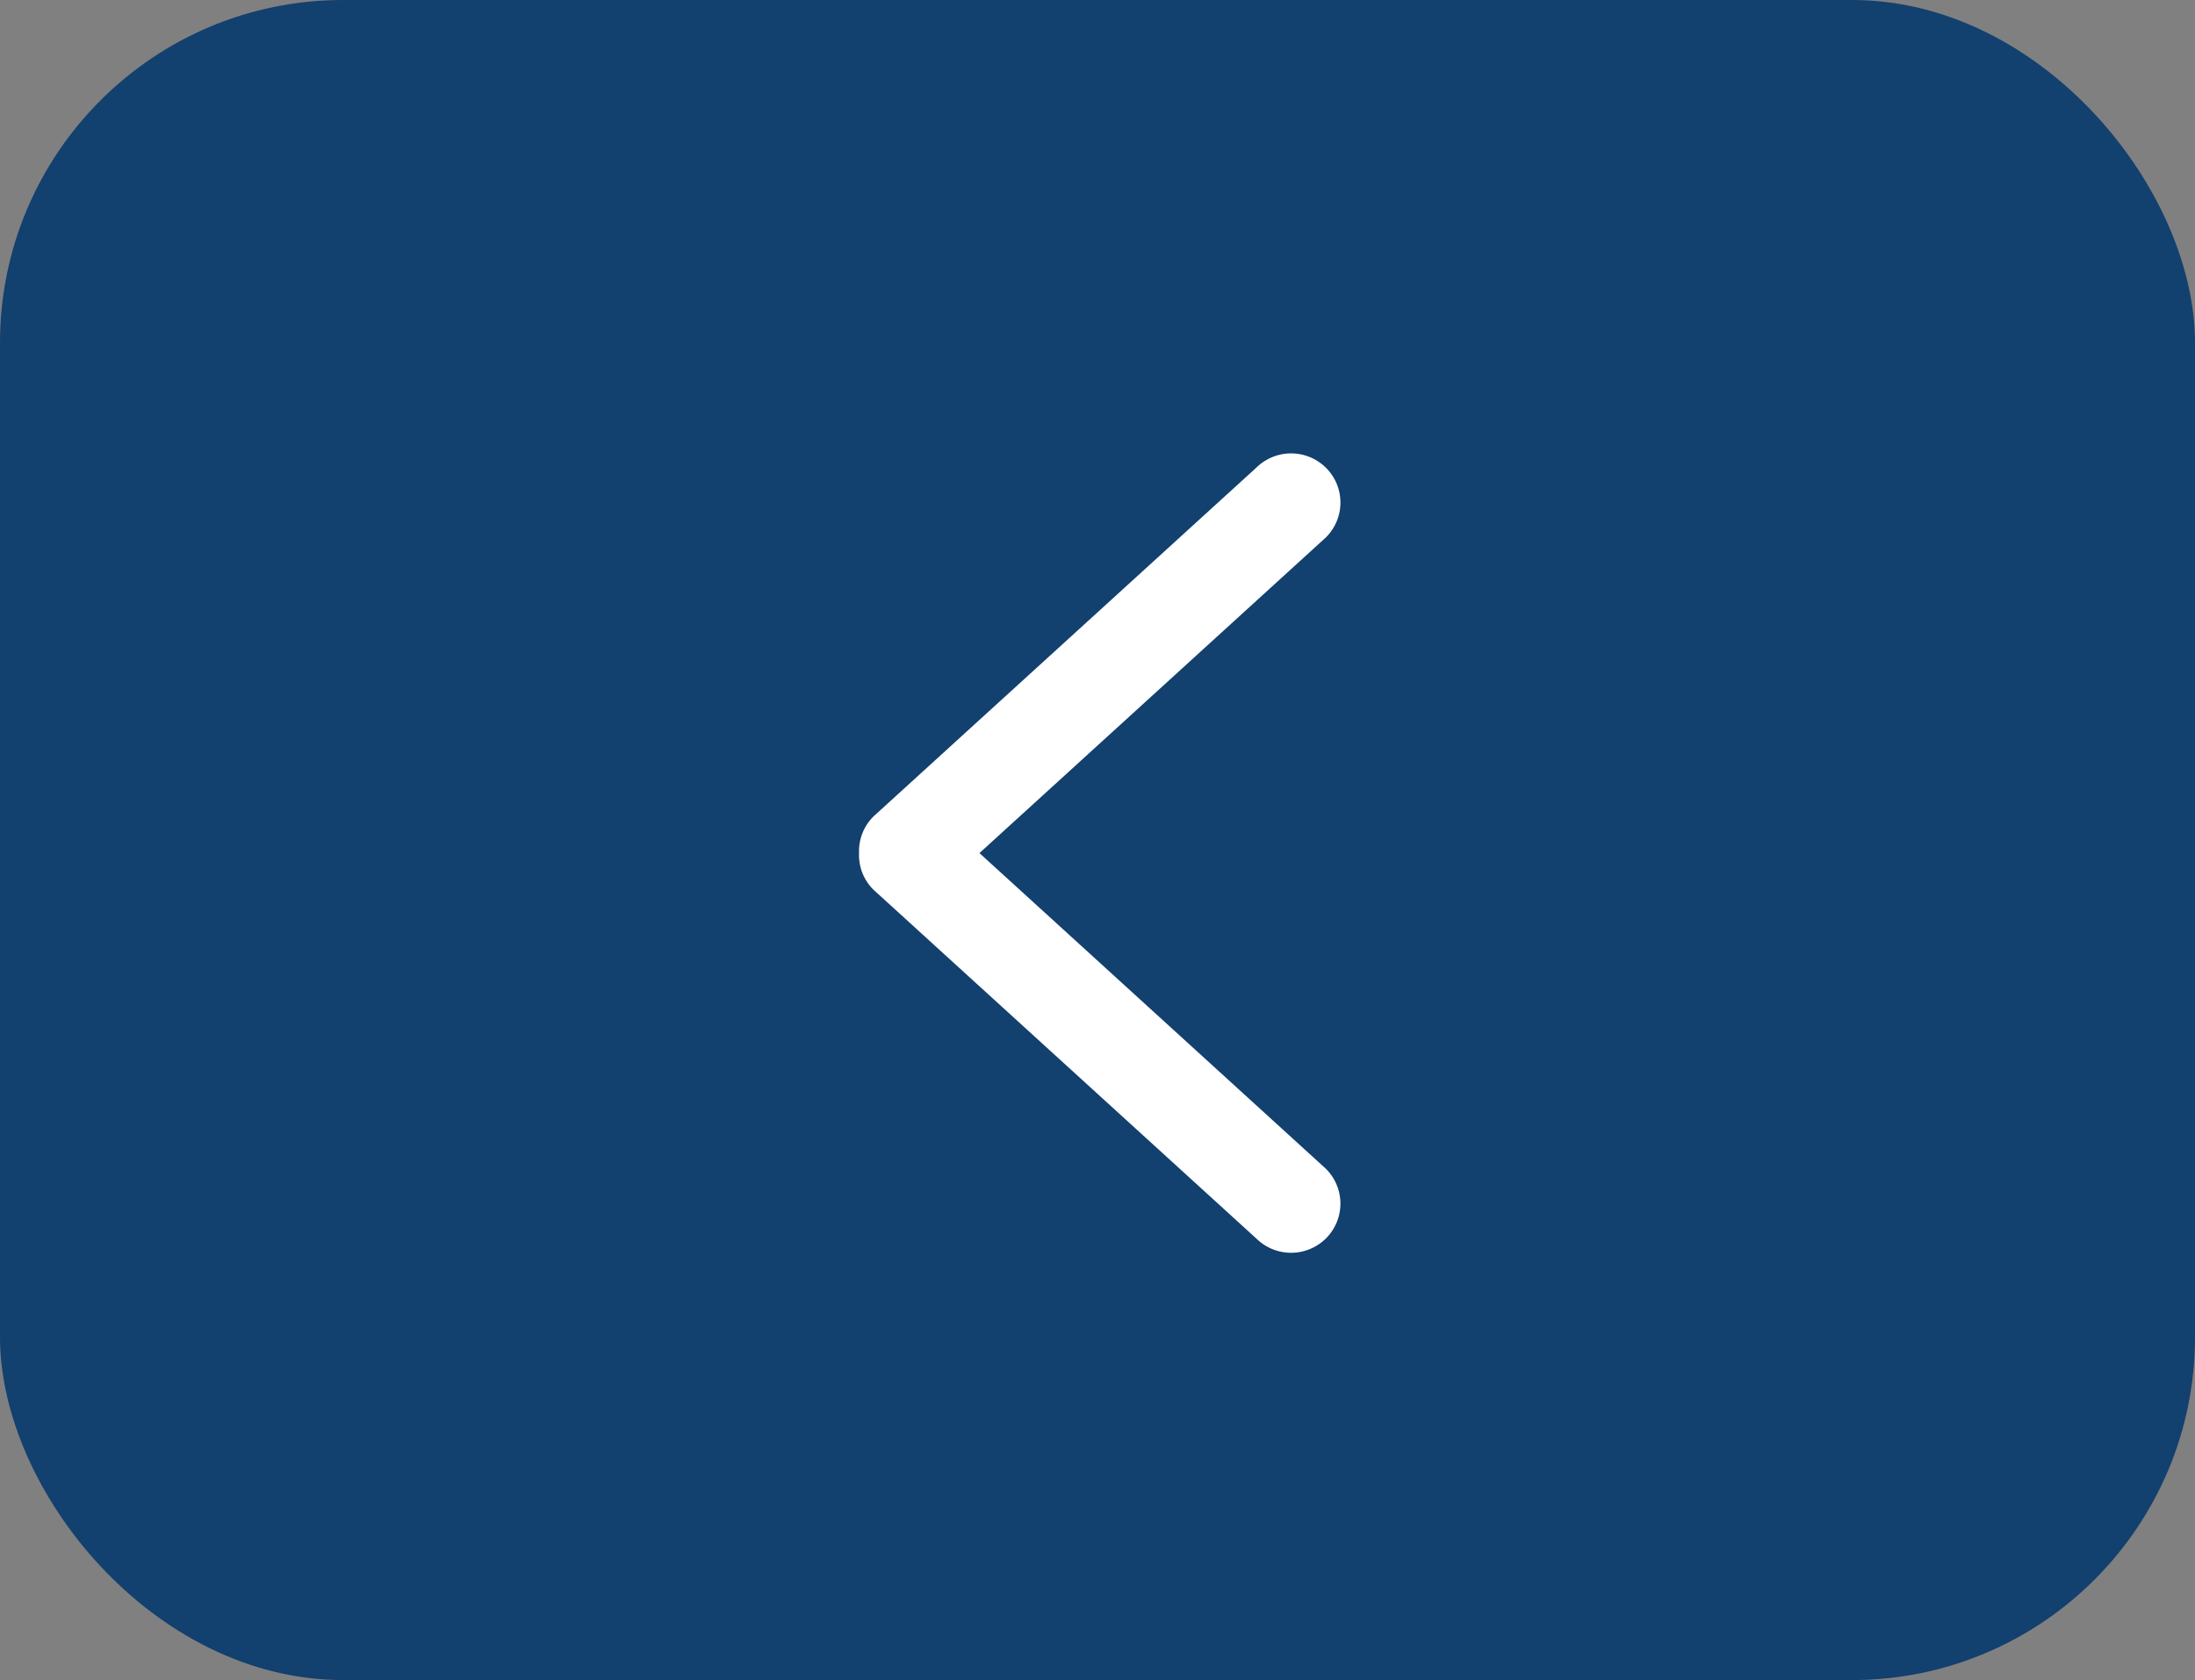 <svg xmlns="http://www.w3.org/2000/svg" width="64" height="49" viewBox="0 0 64 49">
  <rect x="0" y="0" width="64" height="49" fill="#808080" stroke="none"/>
  <g id="Group_17866" data-name="Group 17866" transform="translate(-1662 -1326)">
    <rect id="Rectangle_5784" data-name="Rectangle 5784" width="64" height="49" rx="10" transform="translate(1662 1326)" fill="#12406f"/>
    <g id="right-arrow-angle" transform="translate(1687.546 1339.724)">
      <g id="_x38_">
        <g id="Group_2643" data-name="Group 2643">
          <path id="Path_4706" data-name="Path 4706" d="M164.922,10.449,176.088.273a.942.942,0,0,1,1.327,0,.93.93,0,0,1,0,1.321l-10.492,9.563,10.492,9.563a.931.931,0,0,1,0,1.321.942.942,0,0,1-1.327,0L164.921,11.864a.919.919,0,0,1-.266-.707A.927.927,0,0,1,164.922,10.449Z" transform="translate(-164.653 0)" fill="#fff" stroke="#fff" stroke-width="1"/>
        </g>
      </g>
    </g>
  </g>
</svg>
